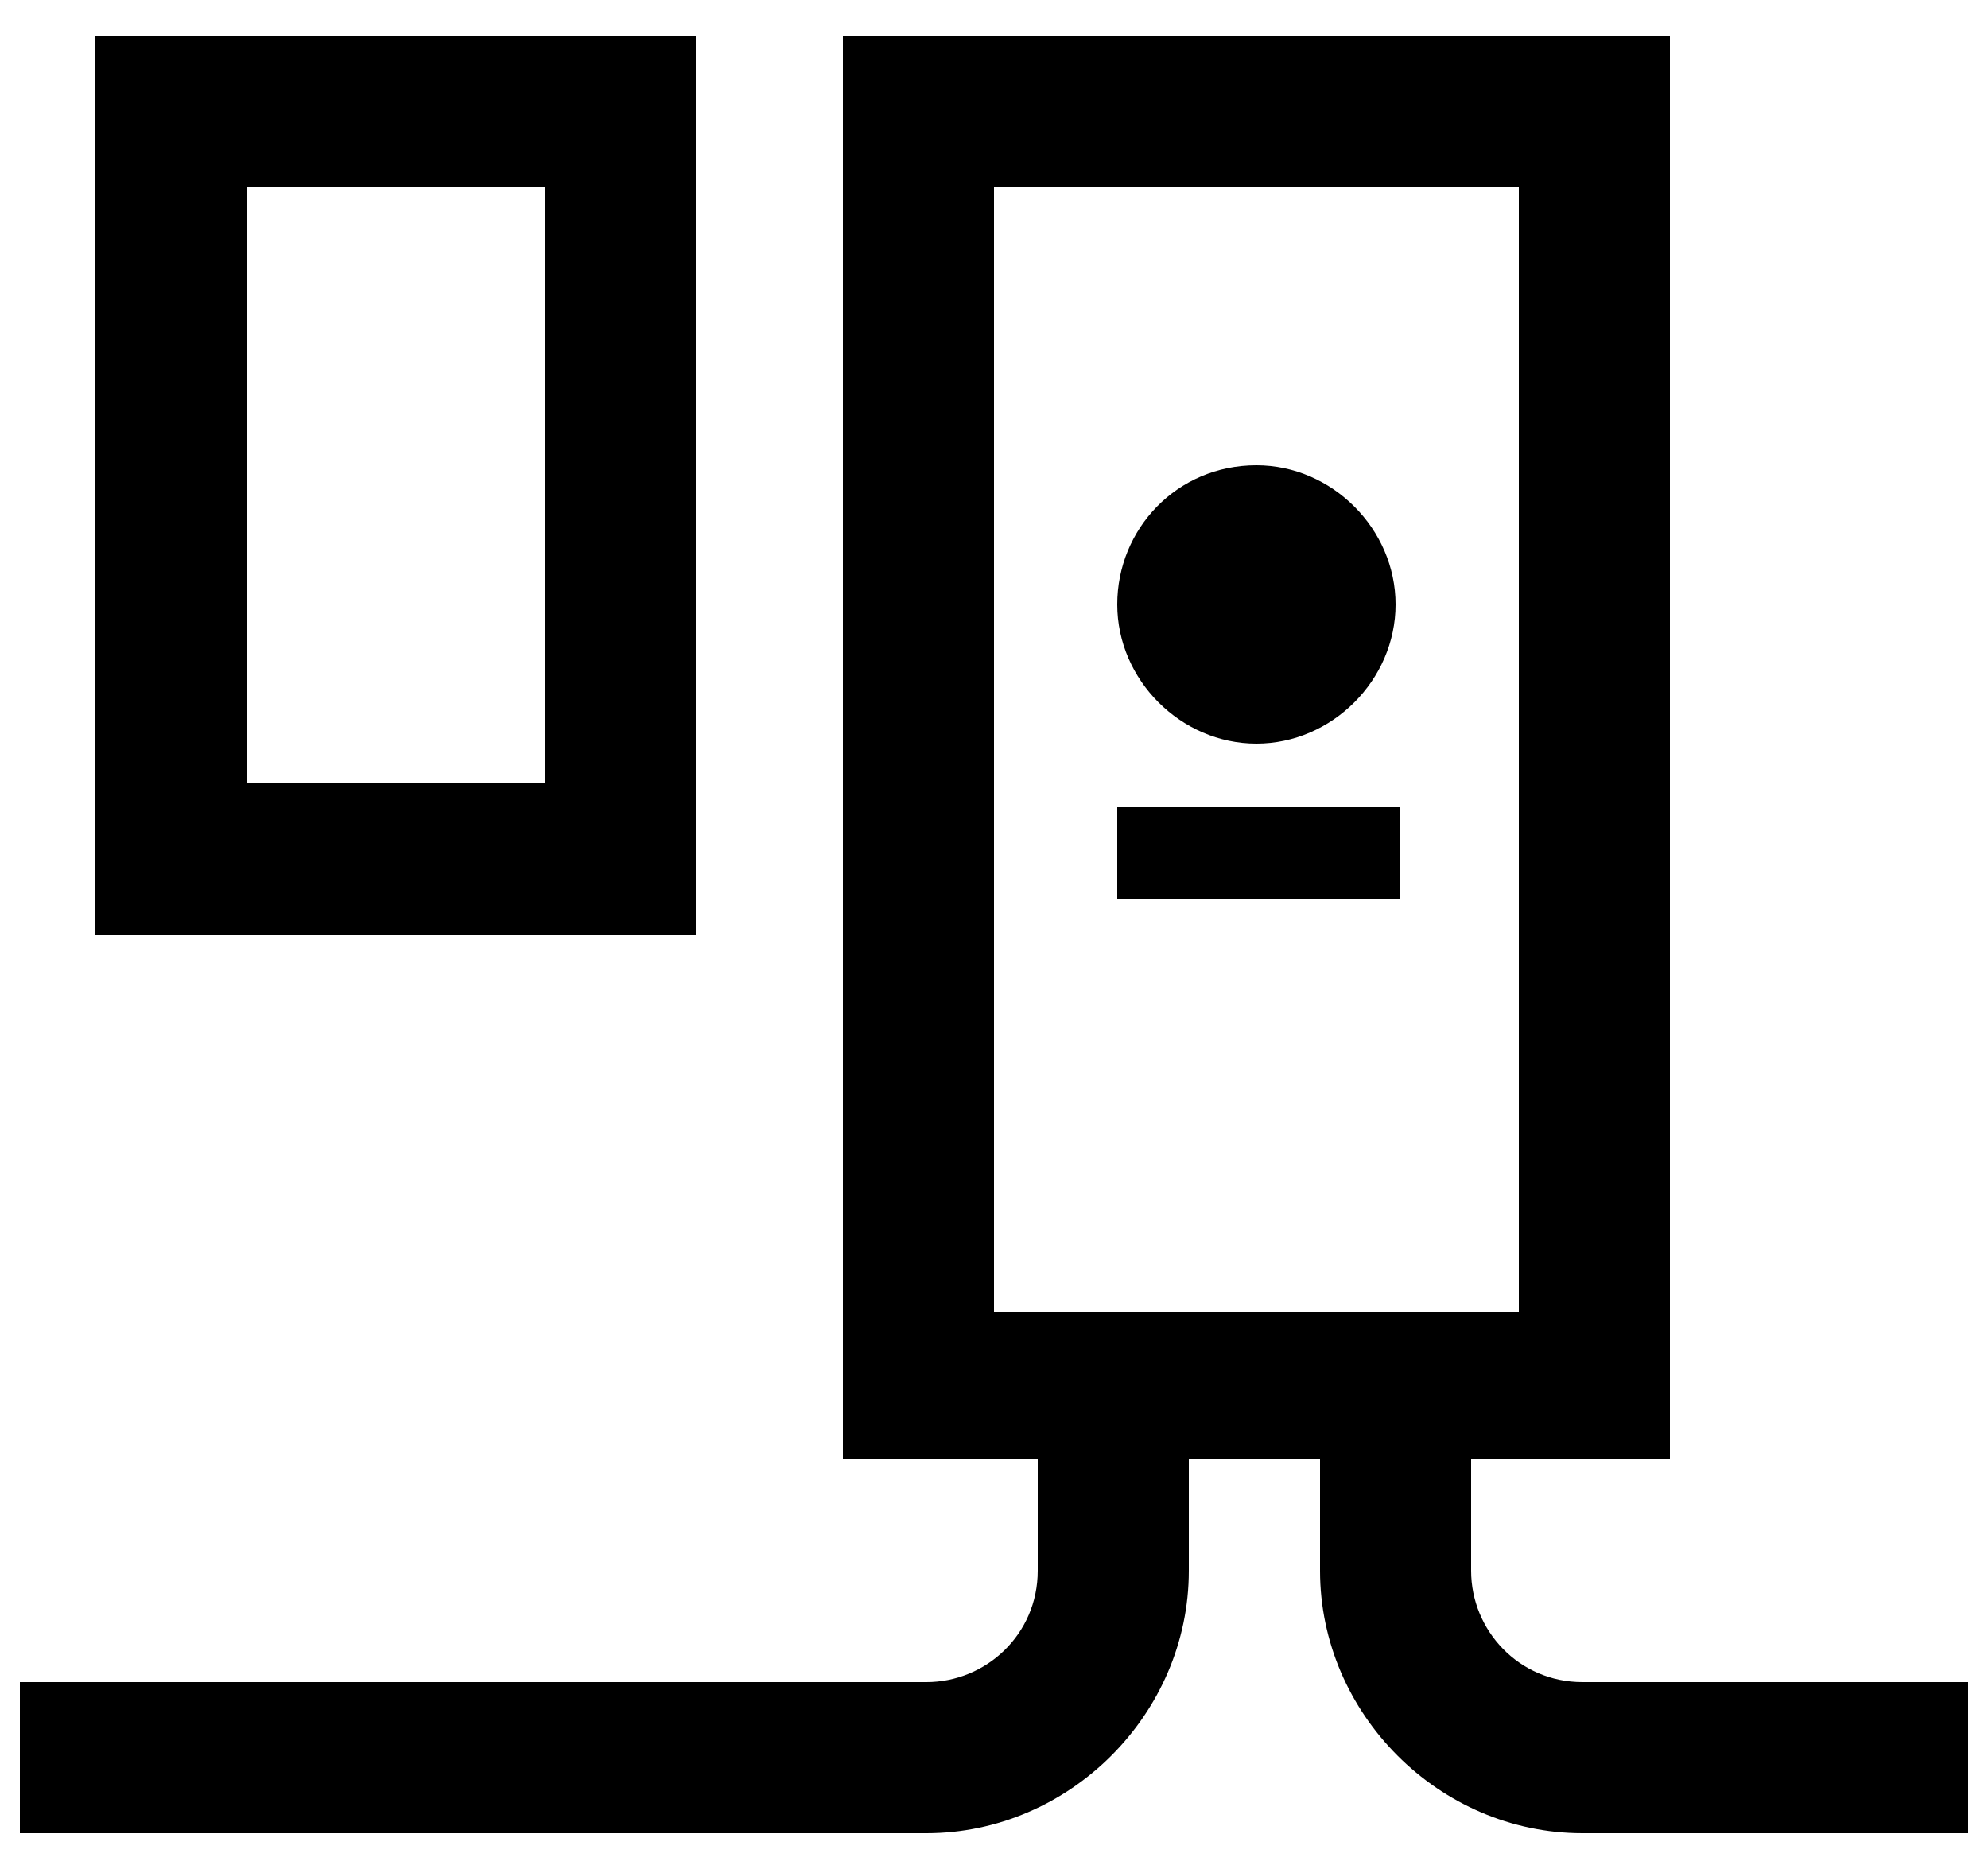 <?xml version="1.0" encoding="utf-8"?>
<!-- Generator: Adobe Illustrator 28.1.0, SVG Export Plug-In . SVG Version: 6.00 Build 0)  -->
<svg version="1.1" id="Layer_1" xmlns="http://www.w3.org/2000/svg" xmlns:xlink="http://www.w3.org/1999/xlink" x="0px" y="0px"
	 viewBox="0 0 50 47" style="enable-background:new 0 0 50 47;" xml:space="preserve">
<path id="charging-station-cse_00000117669908953896964530000012054967897133185935_" d="M25,4.7h13.2V33H25V4.7z M39.8,42.3
	c-1.6,0-2.8-1.3-2.8-2.8v-2.8h5V0.9H21.2v35.8h4.9v2.8c0,1.6-1.3,2.8-2.8,2.8H0.5v3.8h22.8c3.6,0,6.6-3,6.6-6.6v-2.8h3.3v2.8
	c0,3.6,3,6.6,6.6,6.6h9.7v-3.8H39.8z M31.6,11.7c-2,0-3.5,1.6-3.5,3.5s1.6,3.5,3.5,3.5s3.5-1.6,3.5-3.5S33.5,11.7,31.6,11.7
	 M28.1,22.6h7.1v-2.3h-7.1V22.6z M13.7,19.7H6.2v-15h7.5V19.7z M17.5,0.9H2.4v22.6h15.1V0.9z"/>
</svg>
